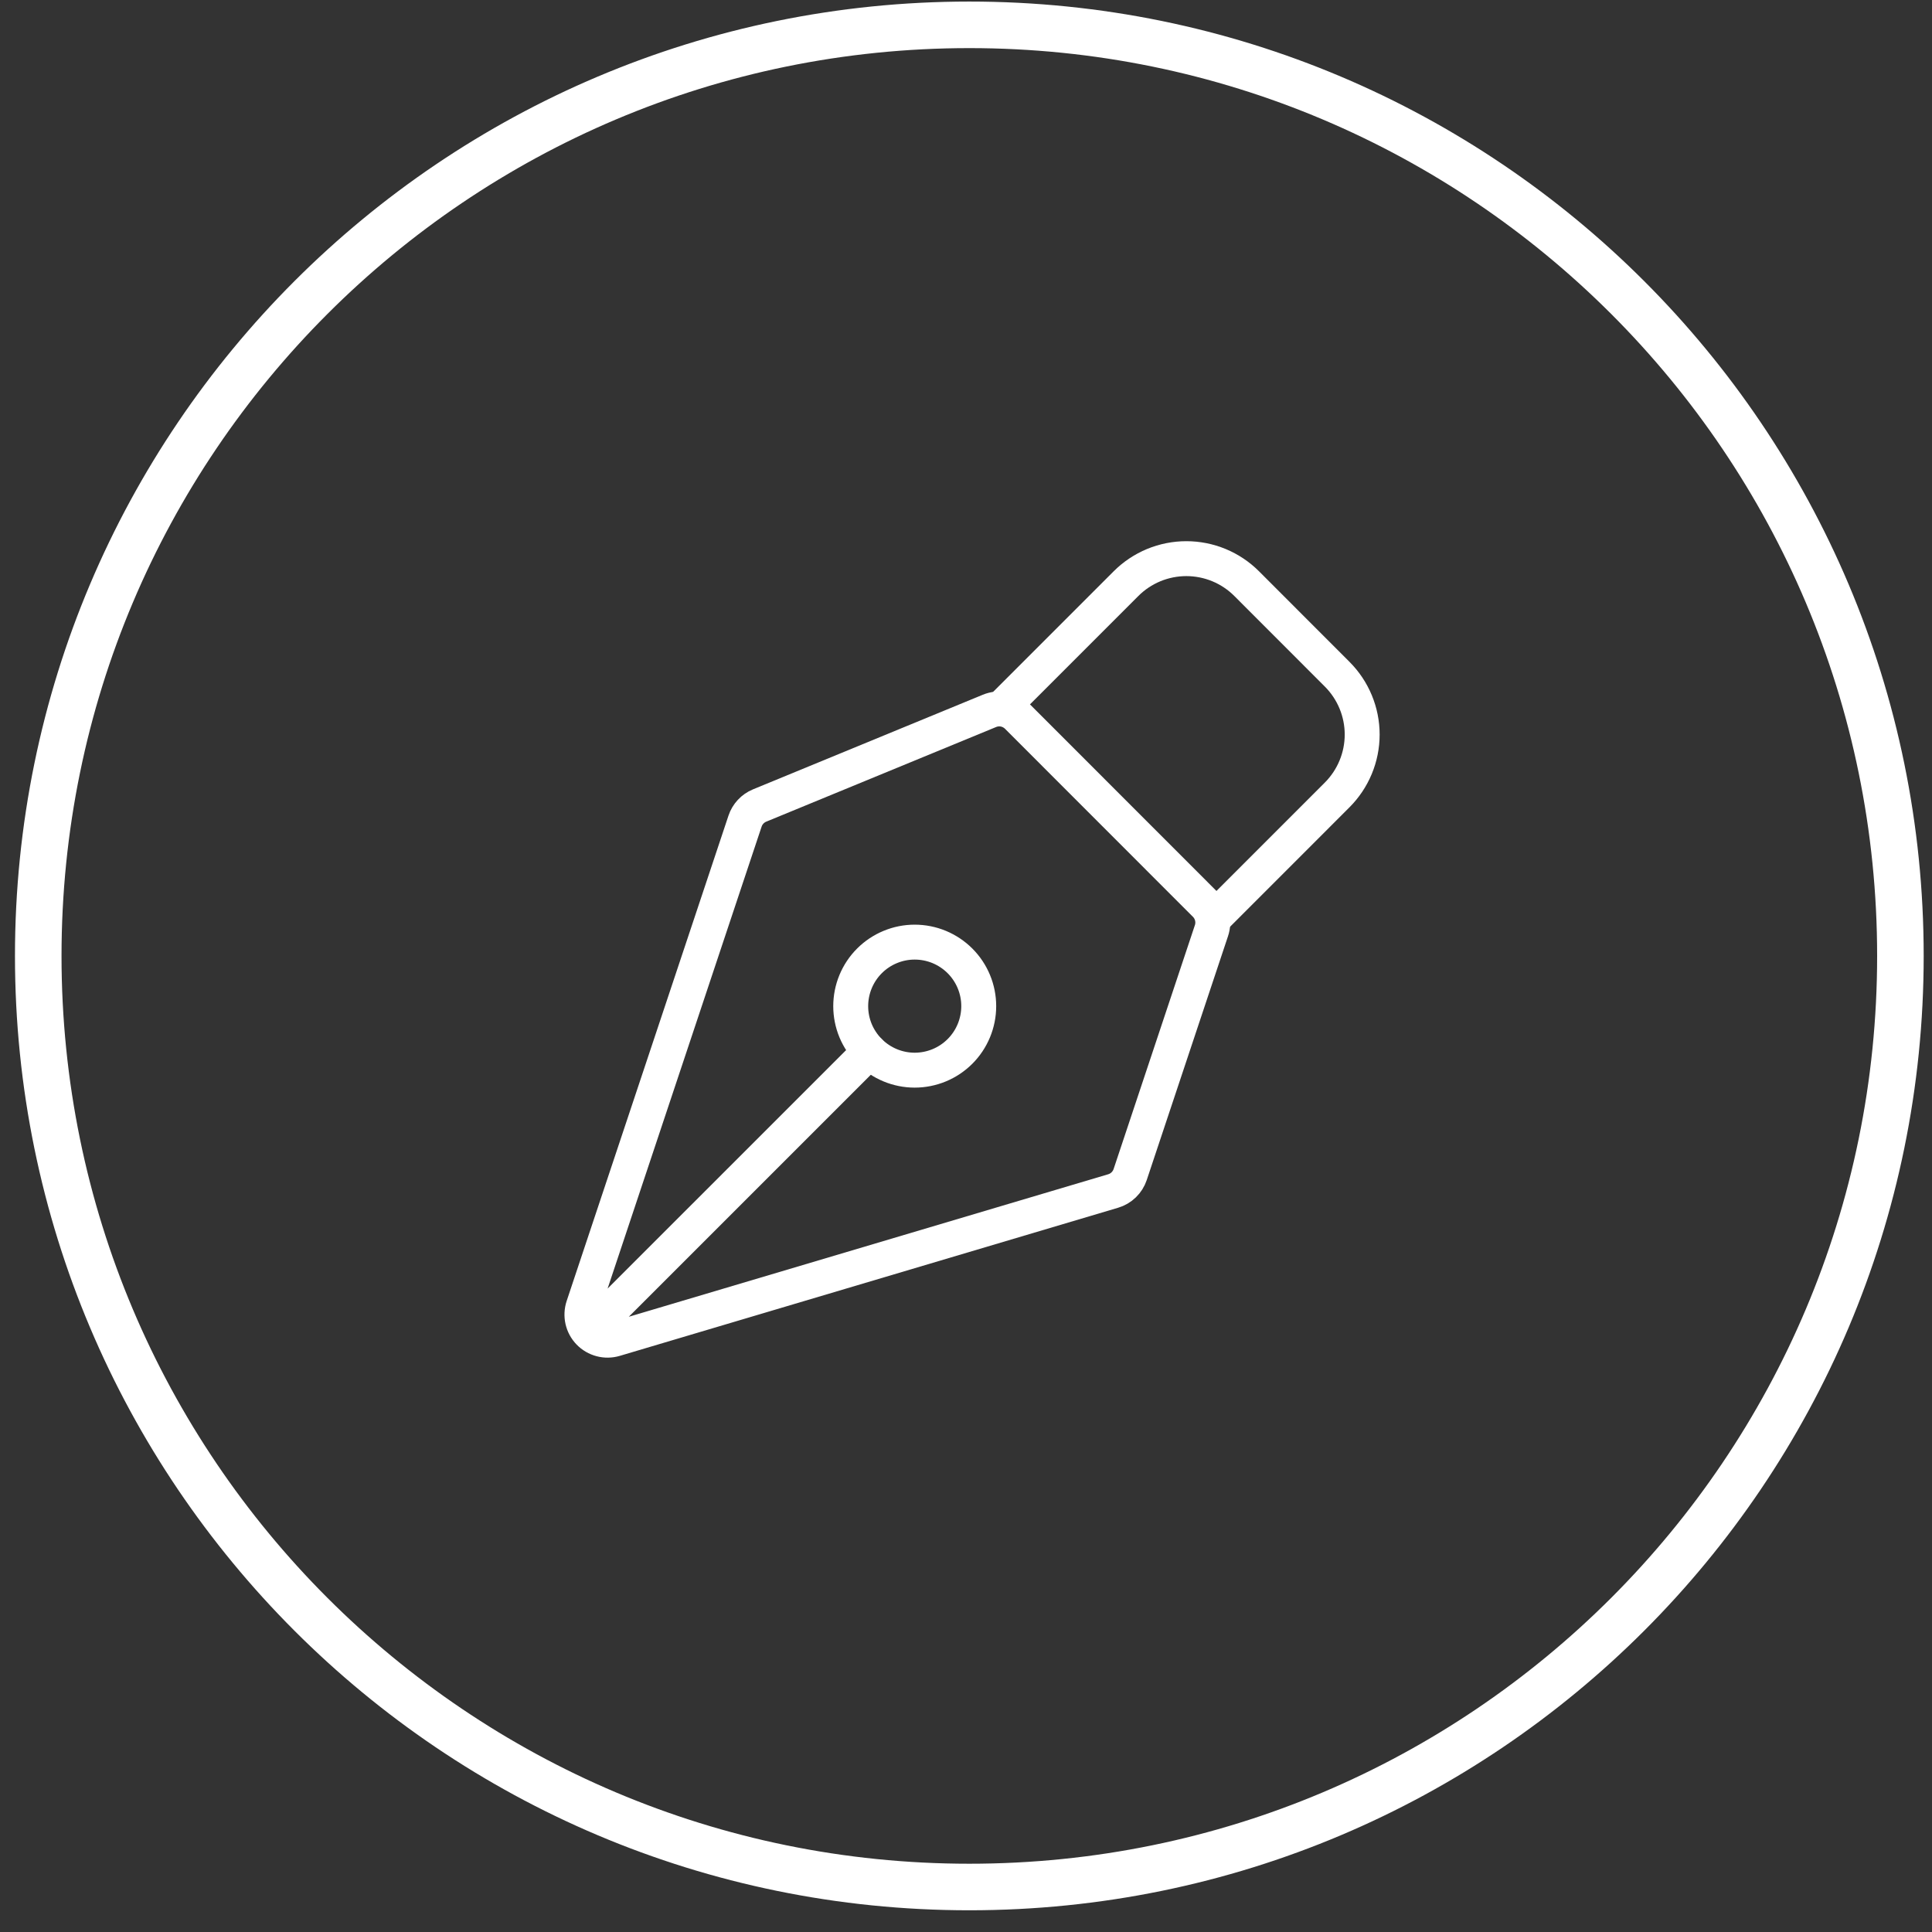 <svg width="83" height="83" viewBox="0 0 83 83" fill="none" xmlns="http://www.w3.org/2000/svg">
<rect x="0" y="0" width="83" height="83" fill="#333333" stroke="none"/>
<path d="M41.643 81.067C63.734 81.067 81.643 63.158 81.643 41.067C81.643 18.975 63.734 1.067 41.643 1.067C19.551 1.067 1.643 18.975 1.643 41.067C1.643 63.158 19.551 81.067 41.643 81.067Z" stroke="white" stroke-width="2" stroke-linecap="round" stroke-linejoin="round"/>
<path d="M25.685 56.837L37.353 45.17M52.045 39.981L48.553 50.459C48.497 50.627 48.401 50.779 48.274 50.902C48.147 51.025 47.992 51.116 47.823 51.166L26.413 57.53C26.22 57.587 26.015 57.591 25.821 57.539C25.626 57.488 25.449 57.385 25.309 57.24C25.169 57.096 25.072 56.916 25.027 56.719C24.983 56.523 24.993 56.318 25.056 56.127L32.008 35.275C32.058 35.125 32.14 34.988 32.247 34.873C32.355 34.757 32.486 34.666 32.632 34.606L42.508 30.54C42.709 30.457 42.93 30.435 43.143 30.477C43.356 30.52 43.551 30.625 43.705 30.778L51.779 38.856C51.924 39 52.025 39.182 52.072 39.381C52.119 39.58 52.11 39.788 52.045 39.981Z" stroke="white" stroke-width="1.5" stroke-linecap="round" stroke-linejoin="round"/>
<path d="M52.261 39.336L57.446 34.15C58.133 33.462 58.52 32.529 58.52 31.557C58.52 30.585 58.133 29.652 57.446 28.965L53.559 25.075C53.219 24.734 52.815 24.464 52.37 24.279C51.925 24.095 51.448 24 50.966 24C50.484 24 50.008 24.095 49.562 24.279C49.118 24.464 48.713 24.734 48.373 25.075L43.188 30.261M41.241 41.279C40.986 41.024 40.682 40.822 40.349 40.683C40.015 40.545 39.657 40.474 39.296 40.474C38.935 40.474 38.577 40.545 38.244 40.684C37.91 40.822 37.607 41.025 37.352 41.28C37.096 41.536 36.894 41.839 36.756 42.173C36.618 42.506 36.547 42.864 36.547 43.225C36.547 43.586 36.618 43.944 36.756 44.278C36.895 44.611 37.097 44.914 37.353 45.17C37.868 45.685 38.568 45.975 39.297 45.975C40.027 45.974 40.726 45.685 41.242 45.169C41.758 44.653 42.047 43.953 42.047 43.224C42.047 42.494 41.757 41.795 41.241 41.279Z" stroke="white" stroke-width="1.5" stroke-linecap="round" stroke-linejoin="round"/>
</svg>
